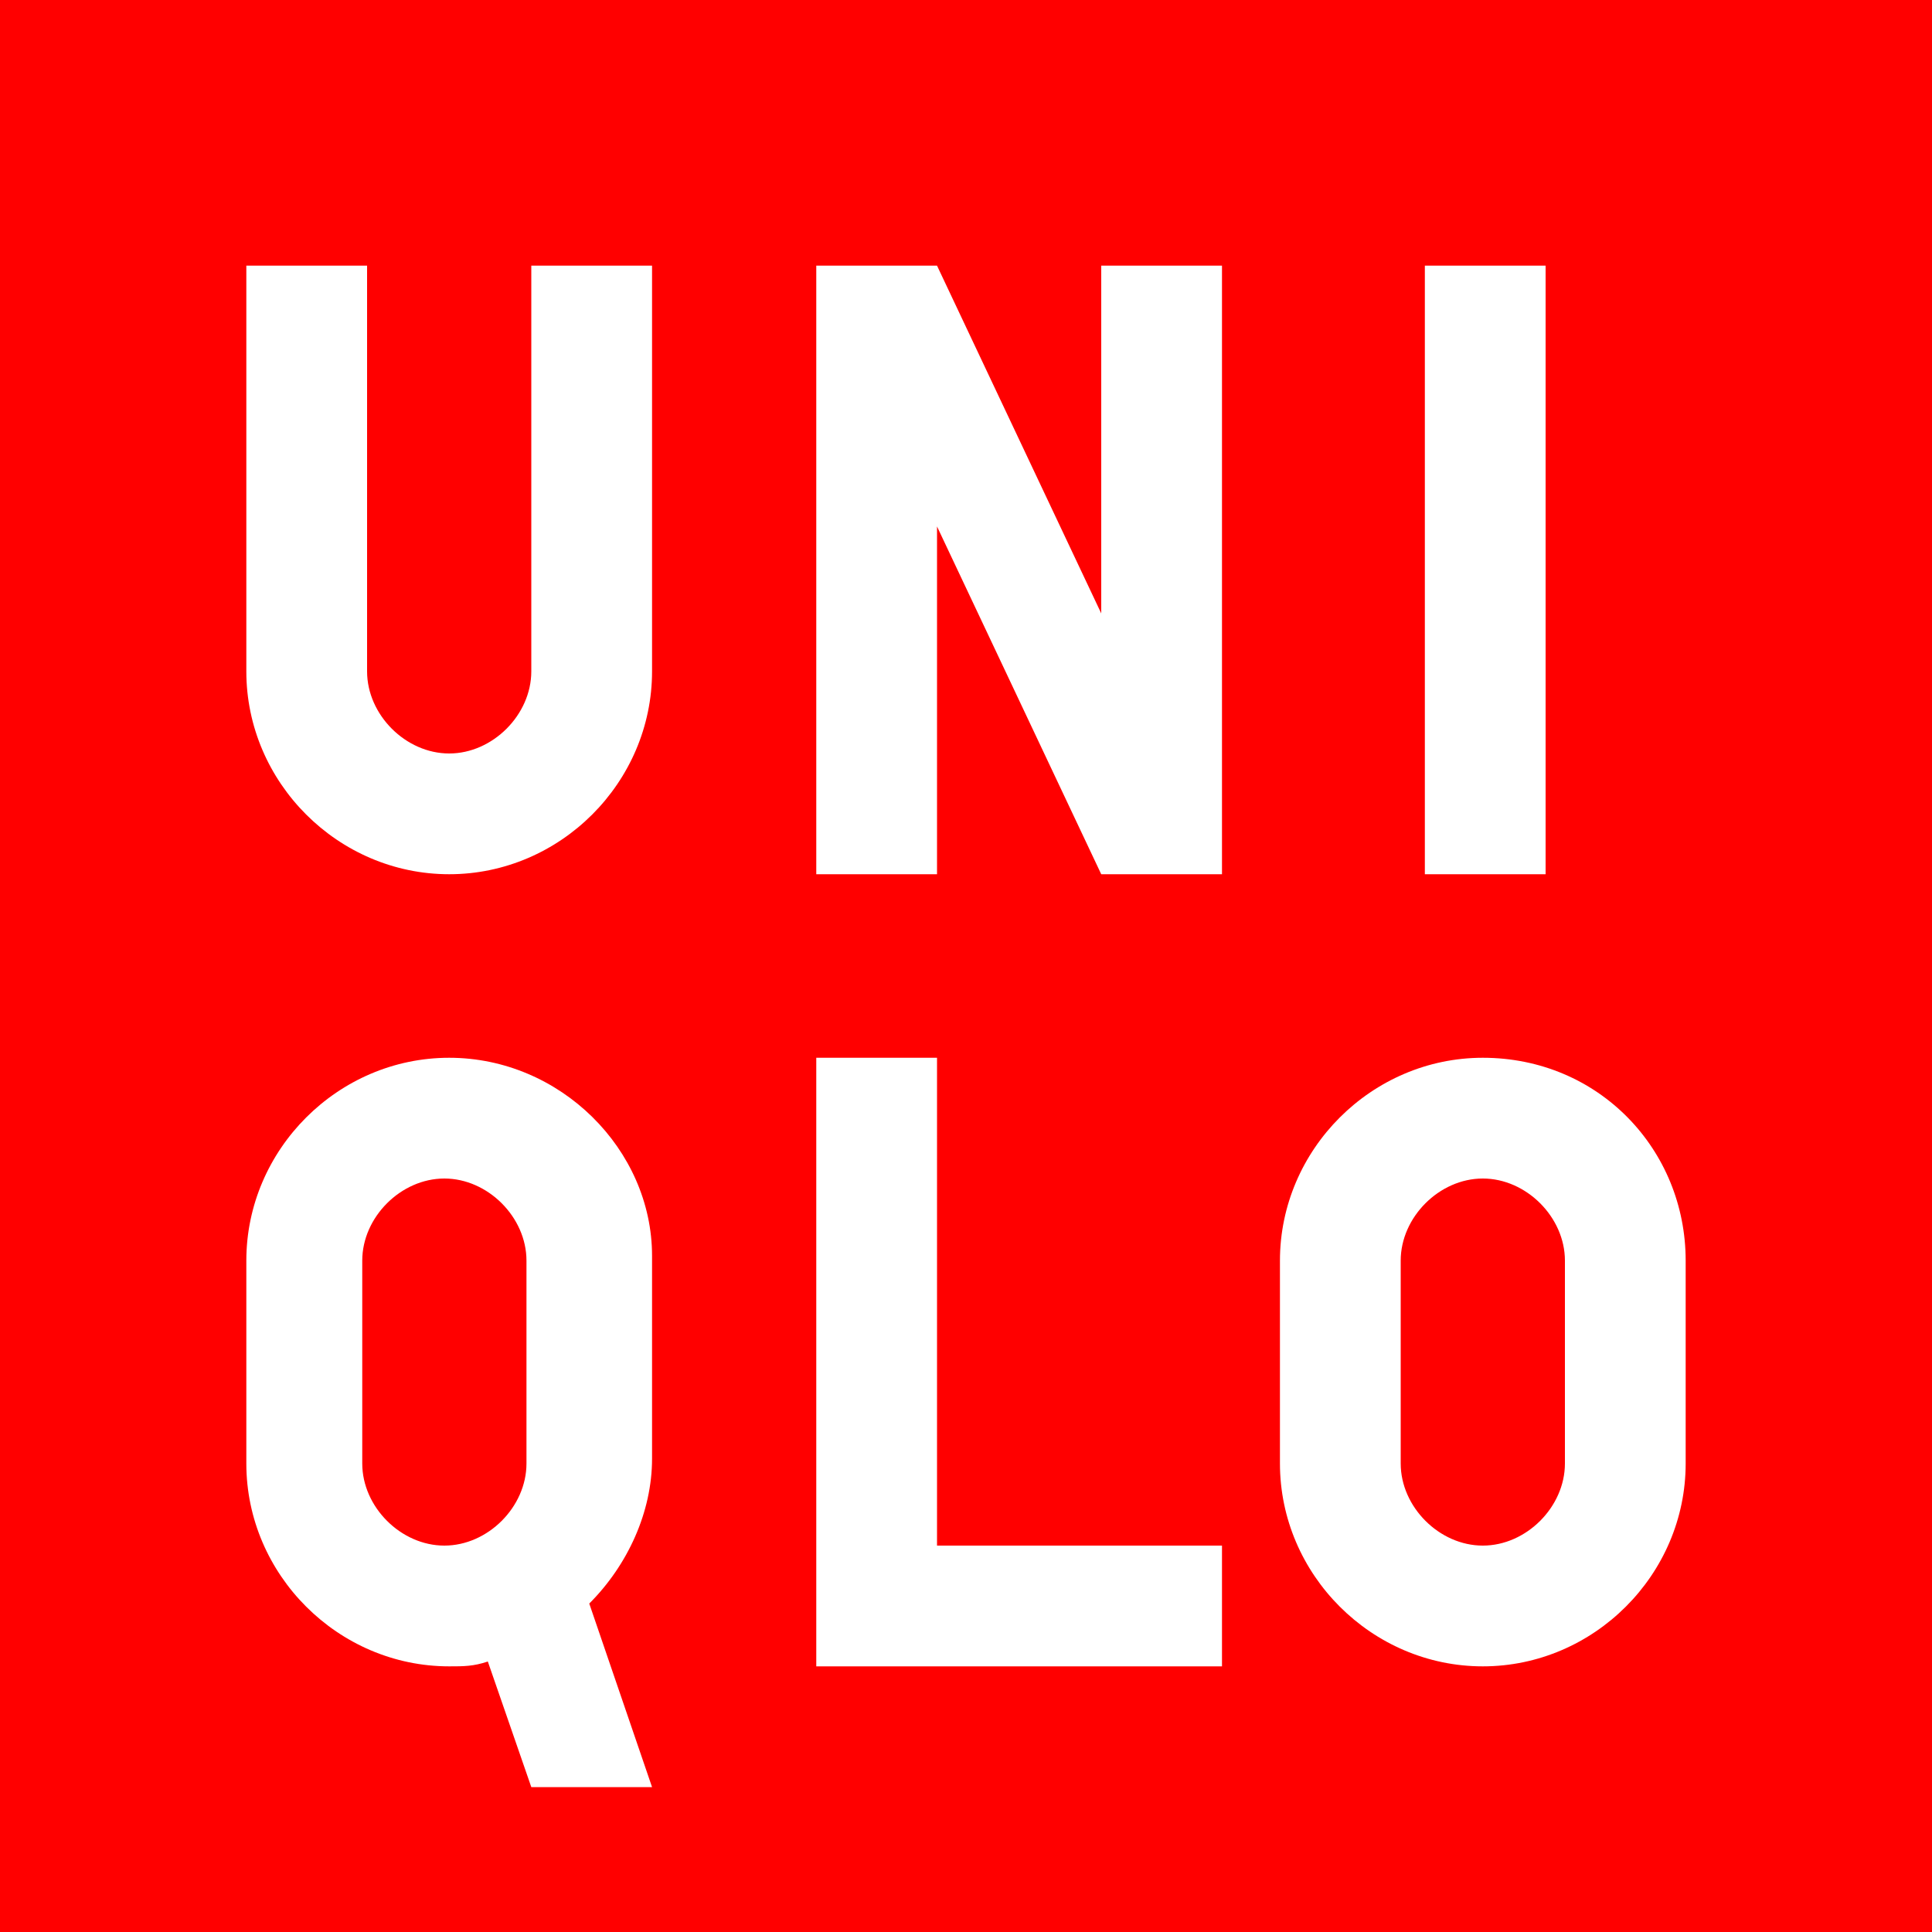 <?xml version="1.0" encoding="utf-8"?>
<!-- Generator: Adobe Illustrator 24.1.1, SVG Export Plug-In . SVG Version: 6.00 Build 0)  -->
<svg version="1.1" id="レイヤー_1" xmlns="http://www.w3.org/2000/svg" xmlns:xlink="http://www.w3.org/1999/xlink" x="0px"
	 y="0px" viewBox="0 0 40 40" style="enable-background:new 0 0 40 40;" xml:space="preserve">
<style type="text/css">
	.st0{fill:#FF0000;}
	.st1{fill:#FFFFFF;}
</style>
<path class="st0" d="M0,0h40v40H0V0z"/>
<path class="st1" d="M29.5,5.5H32v12.6h-2.5V5.5z M13.5,13.9c0,2.3-1.9,4.2-4.2,4.2s-4.2-1.9-4.2-4.2V5.5h2.5v8.4
	c0,0.9,0.8,1.7,1.7,1.7s1.7-0.8,1.7-1.7V5.5h2.5V13.9z M25.3,34.5h-8.4V21.9h2.5V32h5.9V34.5z M25.3,18.1h-2.5l-3.4-7.2v7.2h-2.5
	V5.5h2.5l3.4,7.2V5.5h2.5V18.1z M9.3,21.9c-2.3,0-4.2,1.9-4.2,4.2l0,0v4.2c0,2.3,1.9,4.2,4.2,4.2c0.3,0,0.5,0,0.8-0.1L11,37h2.5
	l-1.3-3.8c0.8-0.8,1.3-1.9,1.3-3V26C13.5,23.8,11.6,21.9,9.3,21.9L9.3,21.9 M10.9,30.3c0,0.9-0.8,1.7-1.7,1.7s-1.7-0.8-1.7-1.7v-4.2
	c0-0.9,0.8-1.7,1.7-1.7s1.7,0.8,1.7,1.7V30.3z M30.7,21.9c-2.3,0-4.2,1.9-4.2,4.2l0,0v4.2c0,2.3,1.9,4.2,4.2,4.2s4.2-1.9,4.2-4.2
	v-4.2C34.9,23.8,33.1,21.9,30.7,21.9L30.7,21.9 M32.4,30.3c0,0.9-0.8,1.7-1.7,1.7c-0.9,0-1.7-0.8-1.7-1.7l0,0v-4.2
	c0-0.9,0.8-1.7,1.7-1.7c0.9,0,1.7,0.8,1.7,1.7l0,0V30.3z"/>
</svg>
